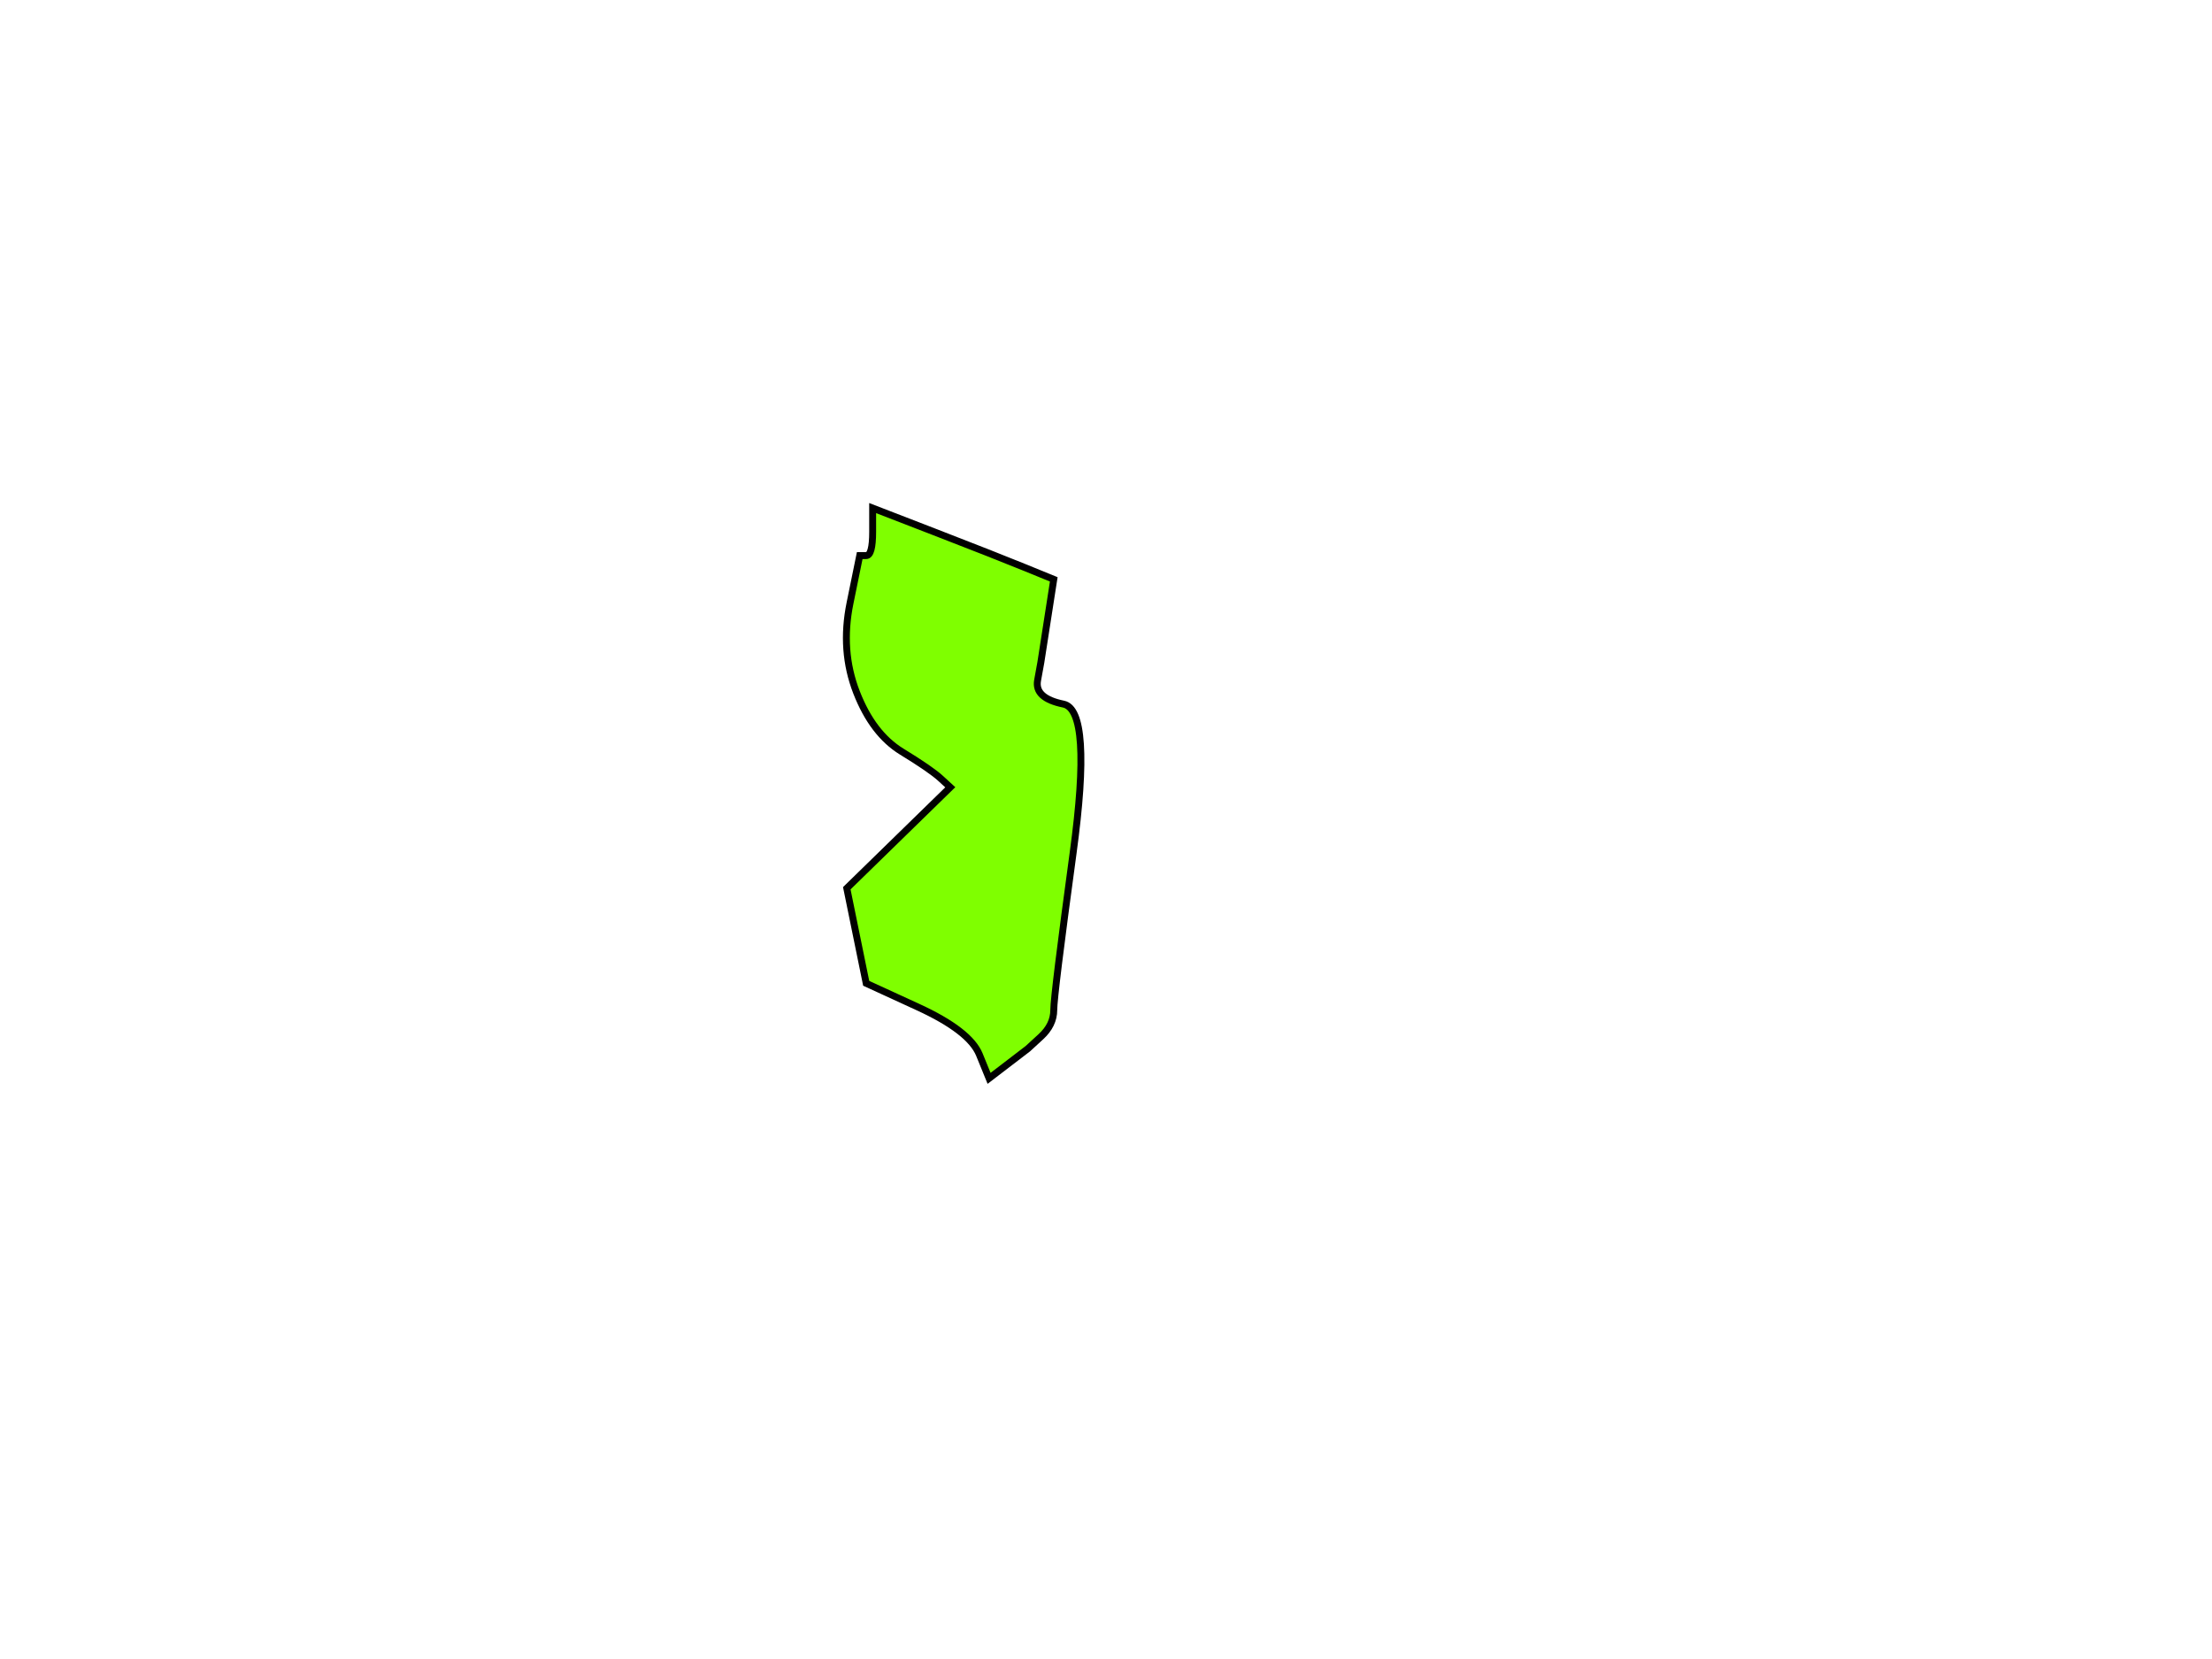 <?xml version="1.0"?><svg width="640" height="480" xmlns="http://www.w3.org/2000/svg">
 <g>
  <title>Layer 1</title>
  <path fill="#7fff00" fill-rule="evenodd" stroke="#000000" stroke-width="2px" id="path80" d="m303.014,179.656l-1.871,12.031l-0.936,5.156q-0.936,5.156 7.486,6.875q8.421,1.719 2.807,42.969q-5.614,41.25 -5.614,45.547q0,4.297 -3.743,7.734l-3.743,3.438l-5.614,4.297l-5.614,4.297l-2.807,-6.875q-2.807,-6.875 -17.779,-13.75l-14.971,-6.875l-2.807,-13.75l-2.807,-13.75l14.971,-14.609l14.971,-14.609l-2.807,-2.578q-2.807,-2.578 -11.229,-7.734q-8.421,-5.156 -13.1,-17.188q-4.679,-12.031 -1.871,-25.781l2.807,-13.75l1.871,0q1.871,0 1.871,-6.875l0,-6.875l17.779,6.875q17.779,6.875 26.2,10.312l8.421,3.438l-1.871,12.031z"/>
 </g>
</svg>